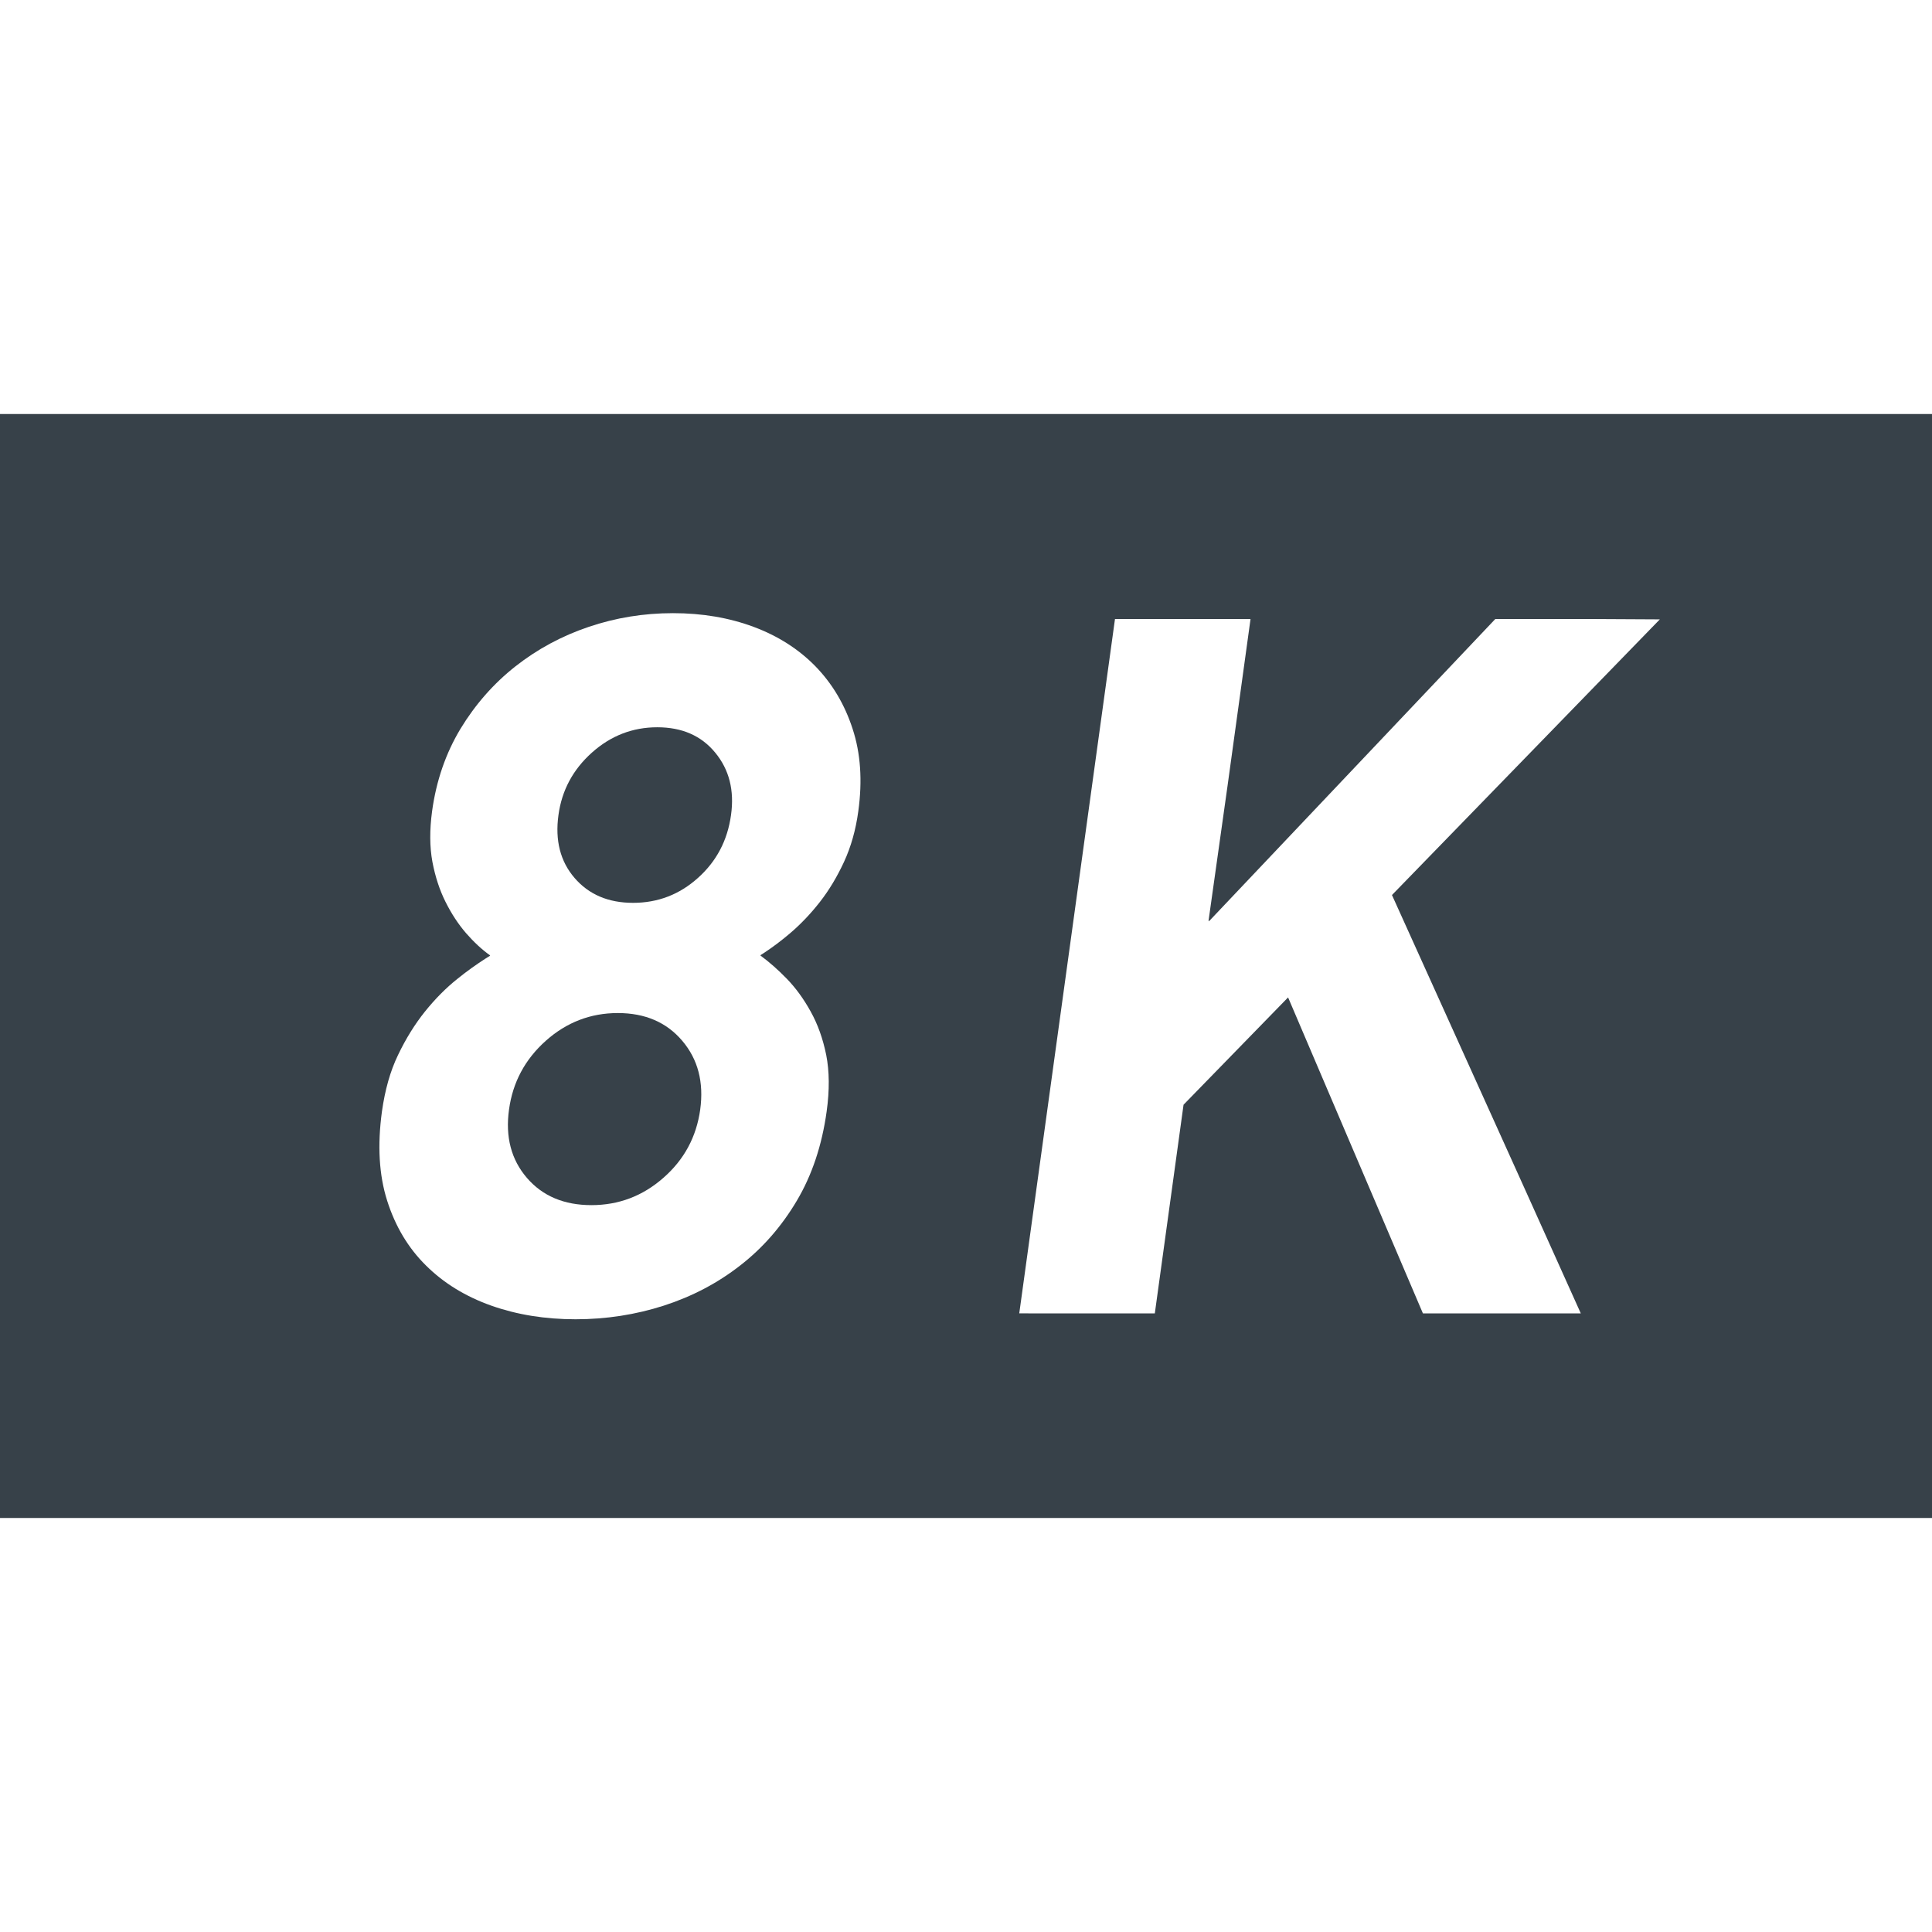 <?xml version="1.0" encoding="utf-8"?>
<!-- Generator: Adobe Illustrator 24.1.1, SVG Export Plug-In . SVG Version: 6.00 Build 0)  -->
<svg version="1.1" id="_x31_0" xmlns="http://www.w3.org/2000/svg" xmlns:xlink="http://www.w3.org/1999/xlink" x="0px" y="0px"
	 viewBox="0 0 512 512" style="enable-background:new 0 0 512 512;" xml:space="preserve">
<style type="text/css">
	.st0{fill:#374149;}
</style>
<g>
	<path class="st0" d="M163.73,268.468c-7.234,0-13.61,2.462-19.098,7.36c-5.492,4.91-8.75,10.98-9.738,18.226
		c-1.008,7.234,0.59,13.27,4.73,18.086c4.145,4.825,9.867,7.234,17.102,7.234s13.586-2.41,19.074-7.234
		c5.512-4.816,8.75-10.851,9.762-18.086c0.988-7.246-0.586-13.317-4.754-18.226C176.664,270.93,170.965,268.468,163.73,268.468z"/>
	<path class="st0" d="M0,109.715v292.57h512v-292.57H0z M227.461,214.968c-0.672,4.989-1.953,9.465-3.789,13.442
		c-1.828,3.954-3.95,7.485-6.367,10.586c-2.422,3.094-5.031,5.859-7.871,8.281c-2.386,2.035-4.625,3.699-6.758,5.118
		c-0.356,0.218-0.742,0.511-1.094,0.703c0.015,0.007,0.023,0.023,0.034,0.027c-0.034,0.027-0.078,0.058-0.113,0.082
		c2.359,1.734,4.714,3.797,7.05,6.215c2.332,2.41,4.434,5.289,6.29,8.656c1.871,3.355,3.238,7.191,4.117,11.504
		c0.844,4.301,0.906,9.297,0.11,14.984c-1.242,8.962-3.871,16.84-7.91,23.653c-4.039,6.805-9.043,12.535-15.039,17.176
		c-5.972,4.656-12.703,8.187-20.191,10.609c-7.488,2.406-15.289,3.618-23.39,3.618c-8.094,0-15.543-1.211-22.356-3.618
		c-6.816-2.422-12.578-5.953-17.269-10.609c-4.711-4.641-8.141-10.371-10.305-17.176c-2.168-6.813-2.61-14.691-1.391-23.653
		c0.801-5.687,2.188-10.683,4.27-14.984c2.062-4.313,4.442-8.149,7.129-11.504c2.715-3.367,5.555-6.246,8.586-8.656
		c2.492-2.02,4.914-3.738,7.293-5.278c0.446-0.266,0.898-0.594,1.336-0.828c-0.012-0.012-0.027-0.023-0.039-0.035
		c0.039-0.023,0.078-0.05,0.118-0.074c-2.188-1.546-4.313-3.523-6.414-5.93c-2.086-2.422-3.89-5.187-5.43-8.281
		c-1.554-3.102-2.715-6.633-3.469-10.586c-0.734-3.977-0.758-8.453-0.086-13.442c1.113-8.109,3.64-15.386,7.531-21.843
		c3.934-6.469,8.774-11.981,14.578-16.551c5.801-4.554,12.262-8.046,19.41-10.453c7.152-2.418,14.574-3.629,22.317-3.629
		c7.762,0,14.87,1.21,21.37,3.629c6.458,2.406,11.926,5.898,16.383,10.453c4.442,4.57,7.742,10.082,9.844,16.551
		C228.07,199.582,228.574,206.86,227.461,214.968z M404.371,315.715l14.558,32.351h-41.84l-35.734-83.742l-27.703,28.438
		l-7.613,55.304H274.25l-4.134-0.019l25.367-184h31.79l4.129,0.019l-6.074,44.07l-5.062,35.946l0.129-0.137l-0.031,0.23
		l75.906-80.129h25.832l17.77,0.094l-70.985,73.051L404.371,315.715z"/>
	<path class="st0" d="M174.183,192.734c-6.538,0-12.324,2.242-17.332,6.723c-5.003,4.48-7.968,9.992-8.855,16.542
		c-0.926,6.719,0.485,12.274,4.27,16.668c3.789,4.398,8.961,6.594,15.504,6.594c6.562,0,12.285-2.196,17.183-6.594
		c4.922-4.394,7.844-9.949,8.774-16.668c0.922-6.55-0.484-12.062-4.187-16.542C185.859,194.976,180.746,192.734,174.183,192.734z"/>
</g>
</svg>
